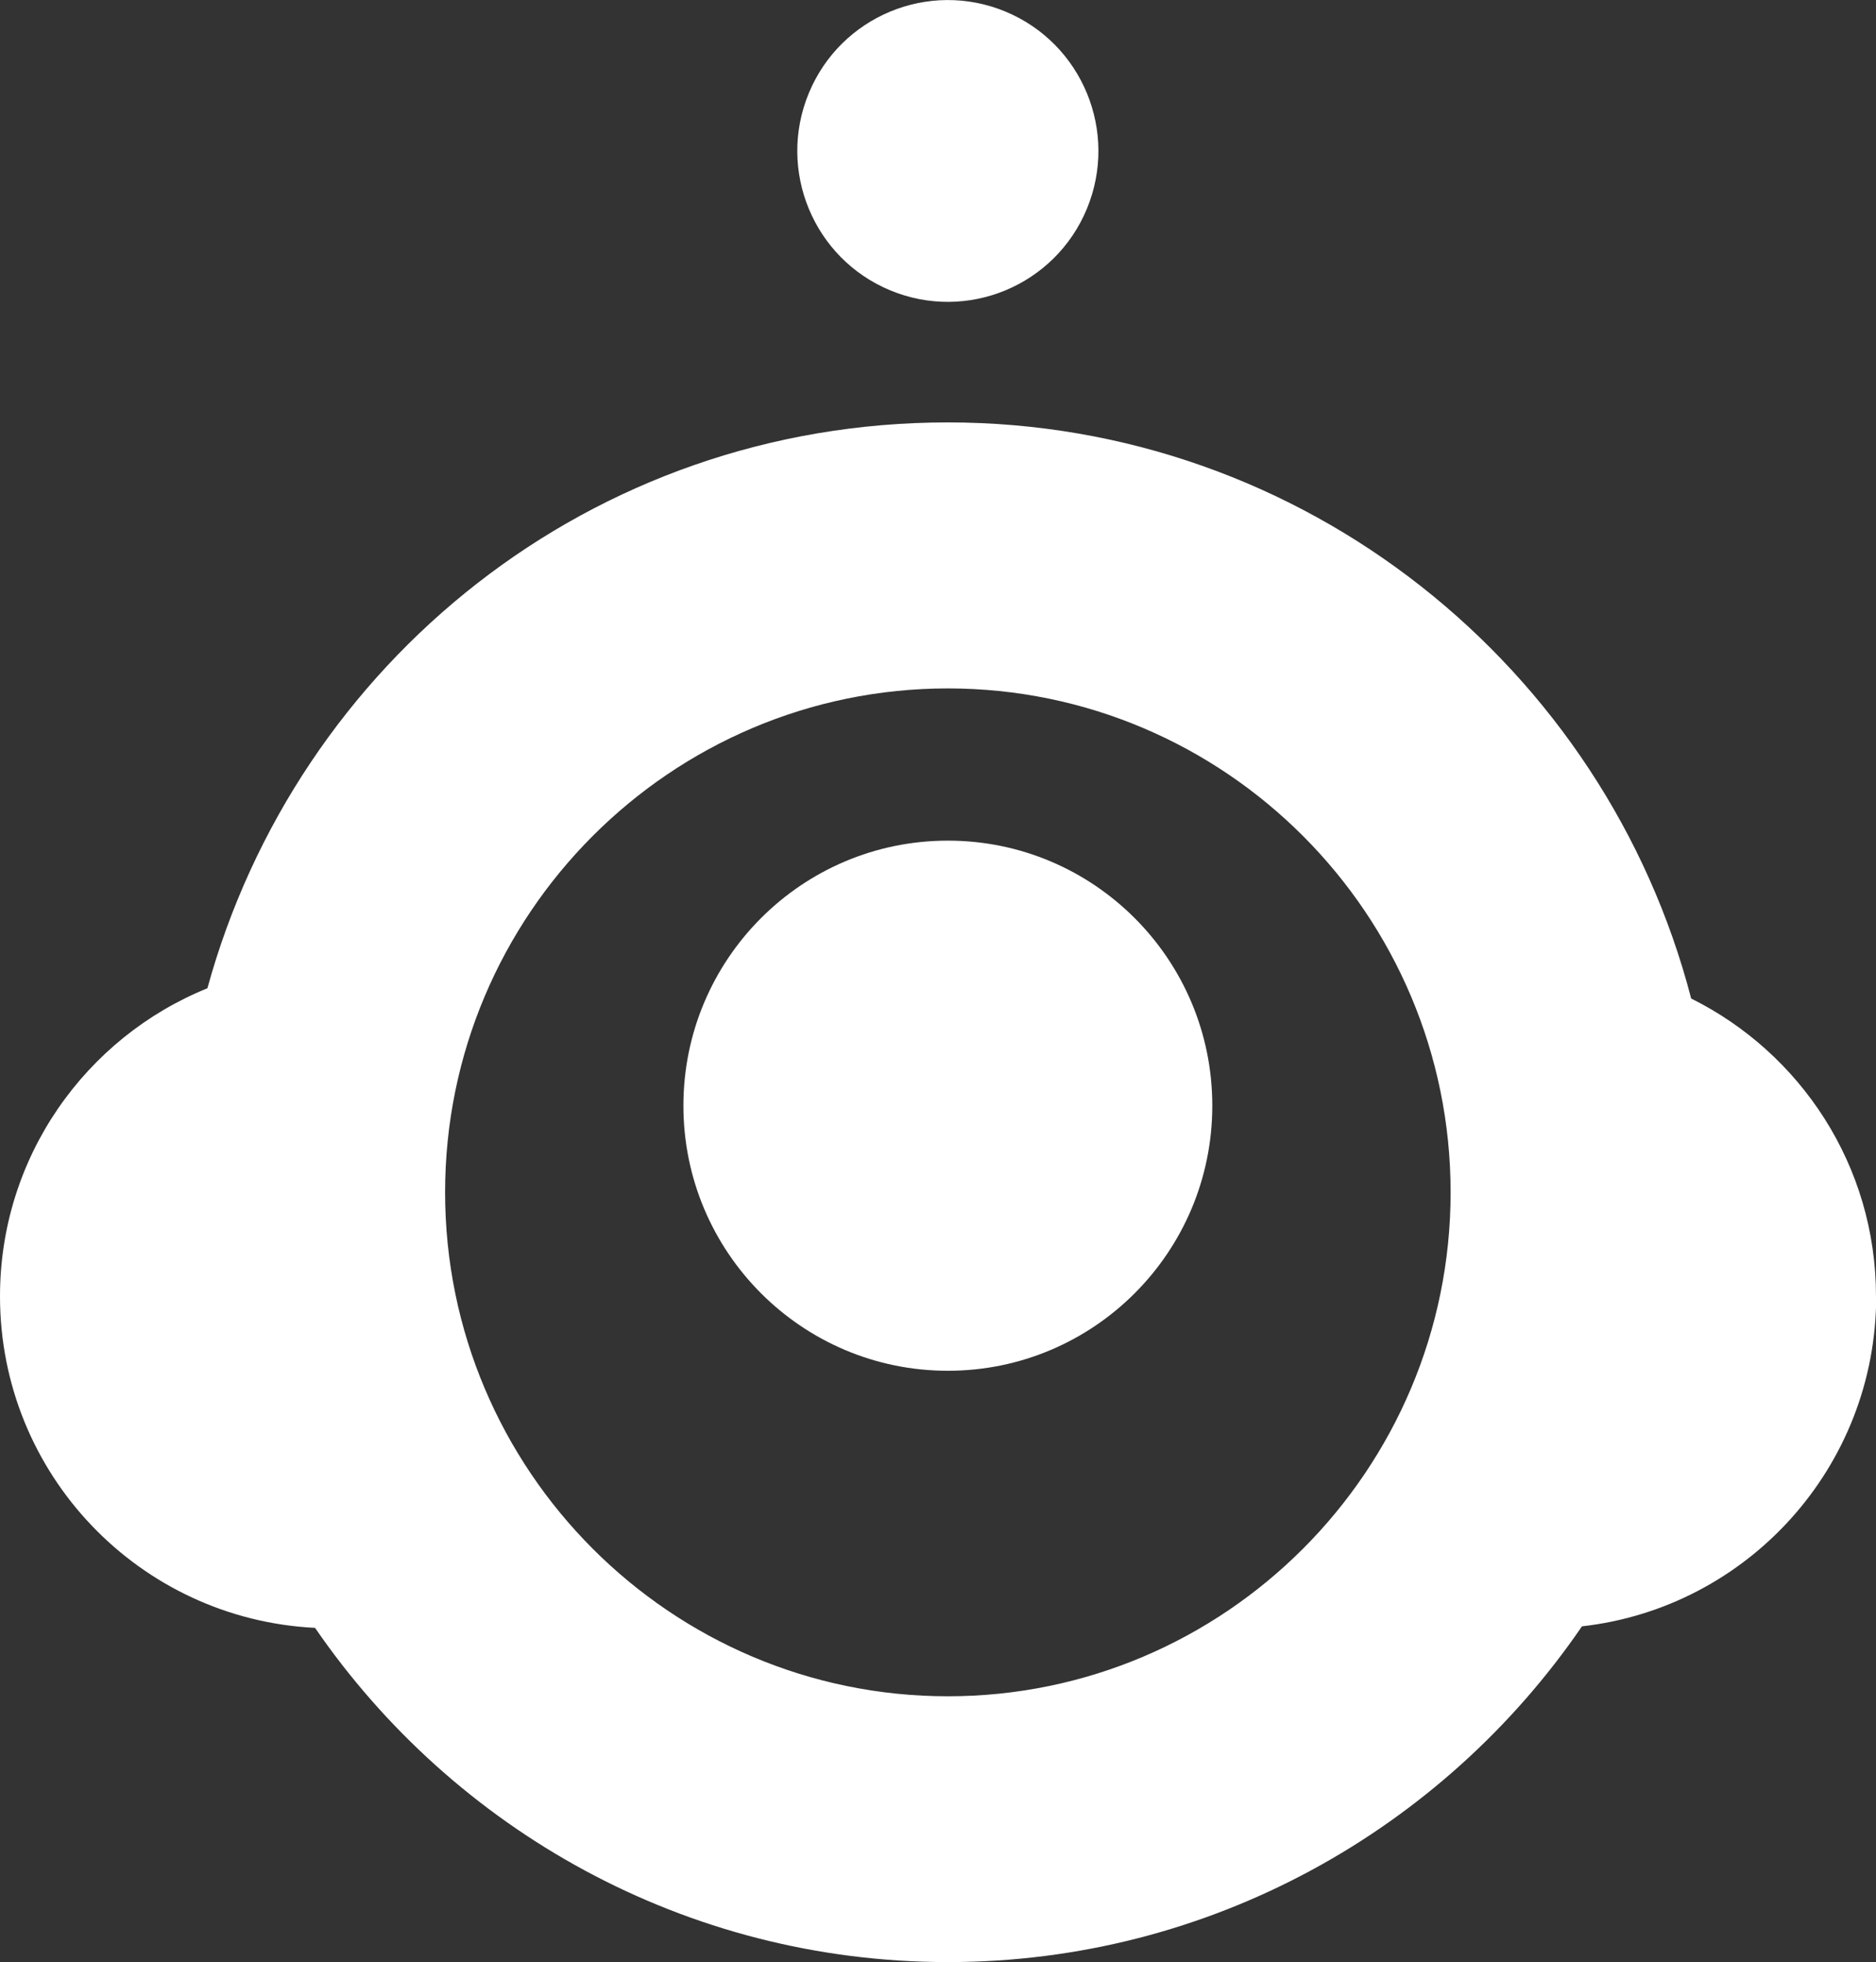 <svg width="65" height="68" viewBox="0 0 65 68" fill="none" xmlns="http://www.w3.org/2000/svg">
<rect x="0" y="0" width="65" height="68" fill="#333333" stroke="none"/>
<g clip-path="url(#clip0_310_626)">
<path d="M32.842 47.502C37.902 47.502 42.004 43.389 42.004 38.316C42.004 33.243 37.902 29.131 32.842 29.131C27.781 29.131 23.679 33.243 23.679 38.316C23.679 43.389 27.781 47.502 32.842 47.502Z" fill="white"/>
<path d="M65 44.921C65 40.39 62.386 36.486 58.596 34.602C55.62 23.132 45.203 14.638 32.842 14.638C20.48 14.638 10.286 22.961 7.186 34.247C2.975 35.952 0 40.087 0 44.921C0 51.09 4.834 56.108 10.916 56.411C15.718 63.404 23.758 67.993 32.848 67.993C41.939 67.993 50.011 63.378 54.812 56.358C60.547 55.713 65.007 50.84 65.007 44.914L65 44.921ZM32.842 58.782C23.239 58.782 15.422 50.952 15.422 41.319C15.422 31.686 23.239 23.856 32.842 23.856C42.444 23.856 50.261 31.686 50.261 41.319C50.261 50.952 42.444 58.782 32.842 58.782Z" fill="white"/>
<path d="M37.66 7.232C38.762 4.564 37.498 1.506 34.837 0.401C32.176 -0.704 29.125 0.563 28.023 3.23C26.921 5.898 28.184 8.957 30.846 10.062C33.507 11.166 36.557 9.9 37.66 7.232Z" fill="white"/>
</g>
<defs>
<clipPath id="clip0_310_626">
<rect width="65" height="68" fill="white"/>
</clipPath>
</defs>
</svg>
